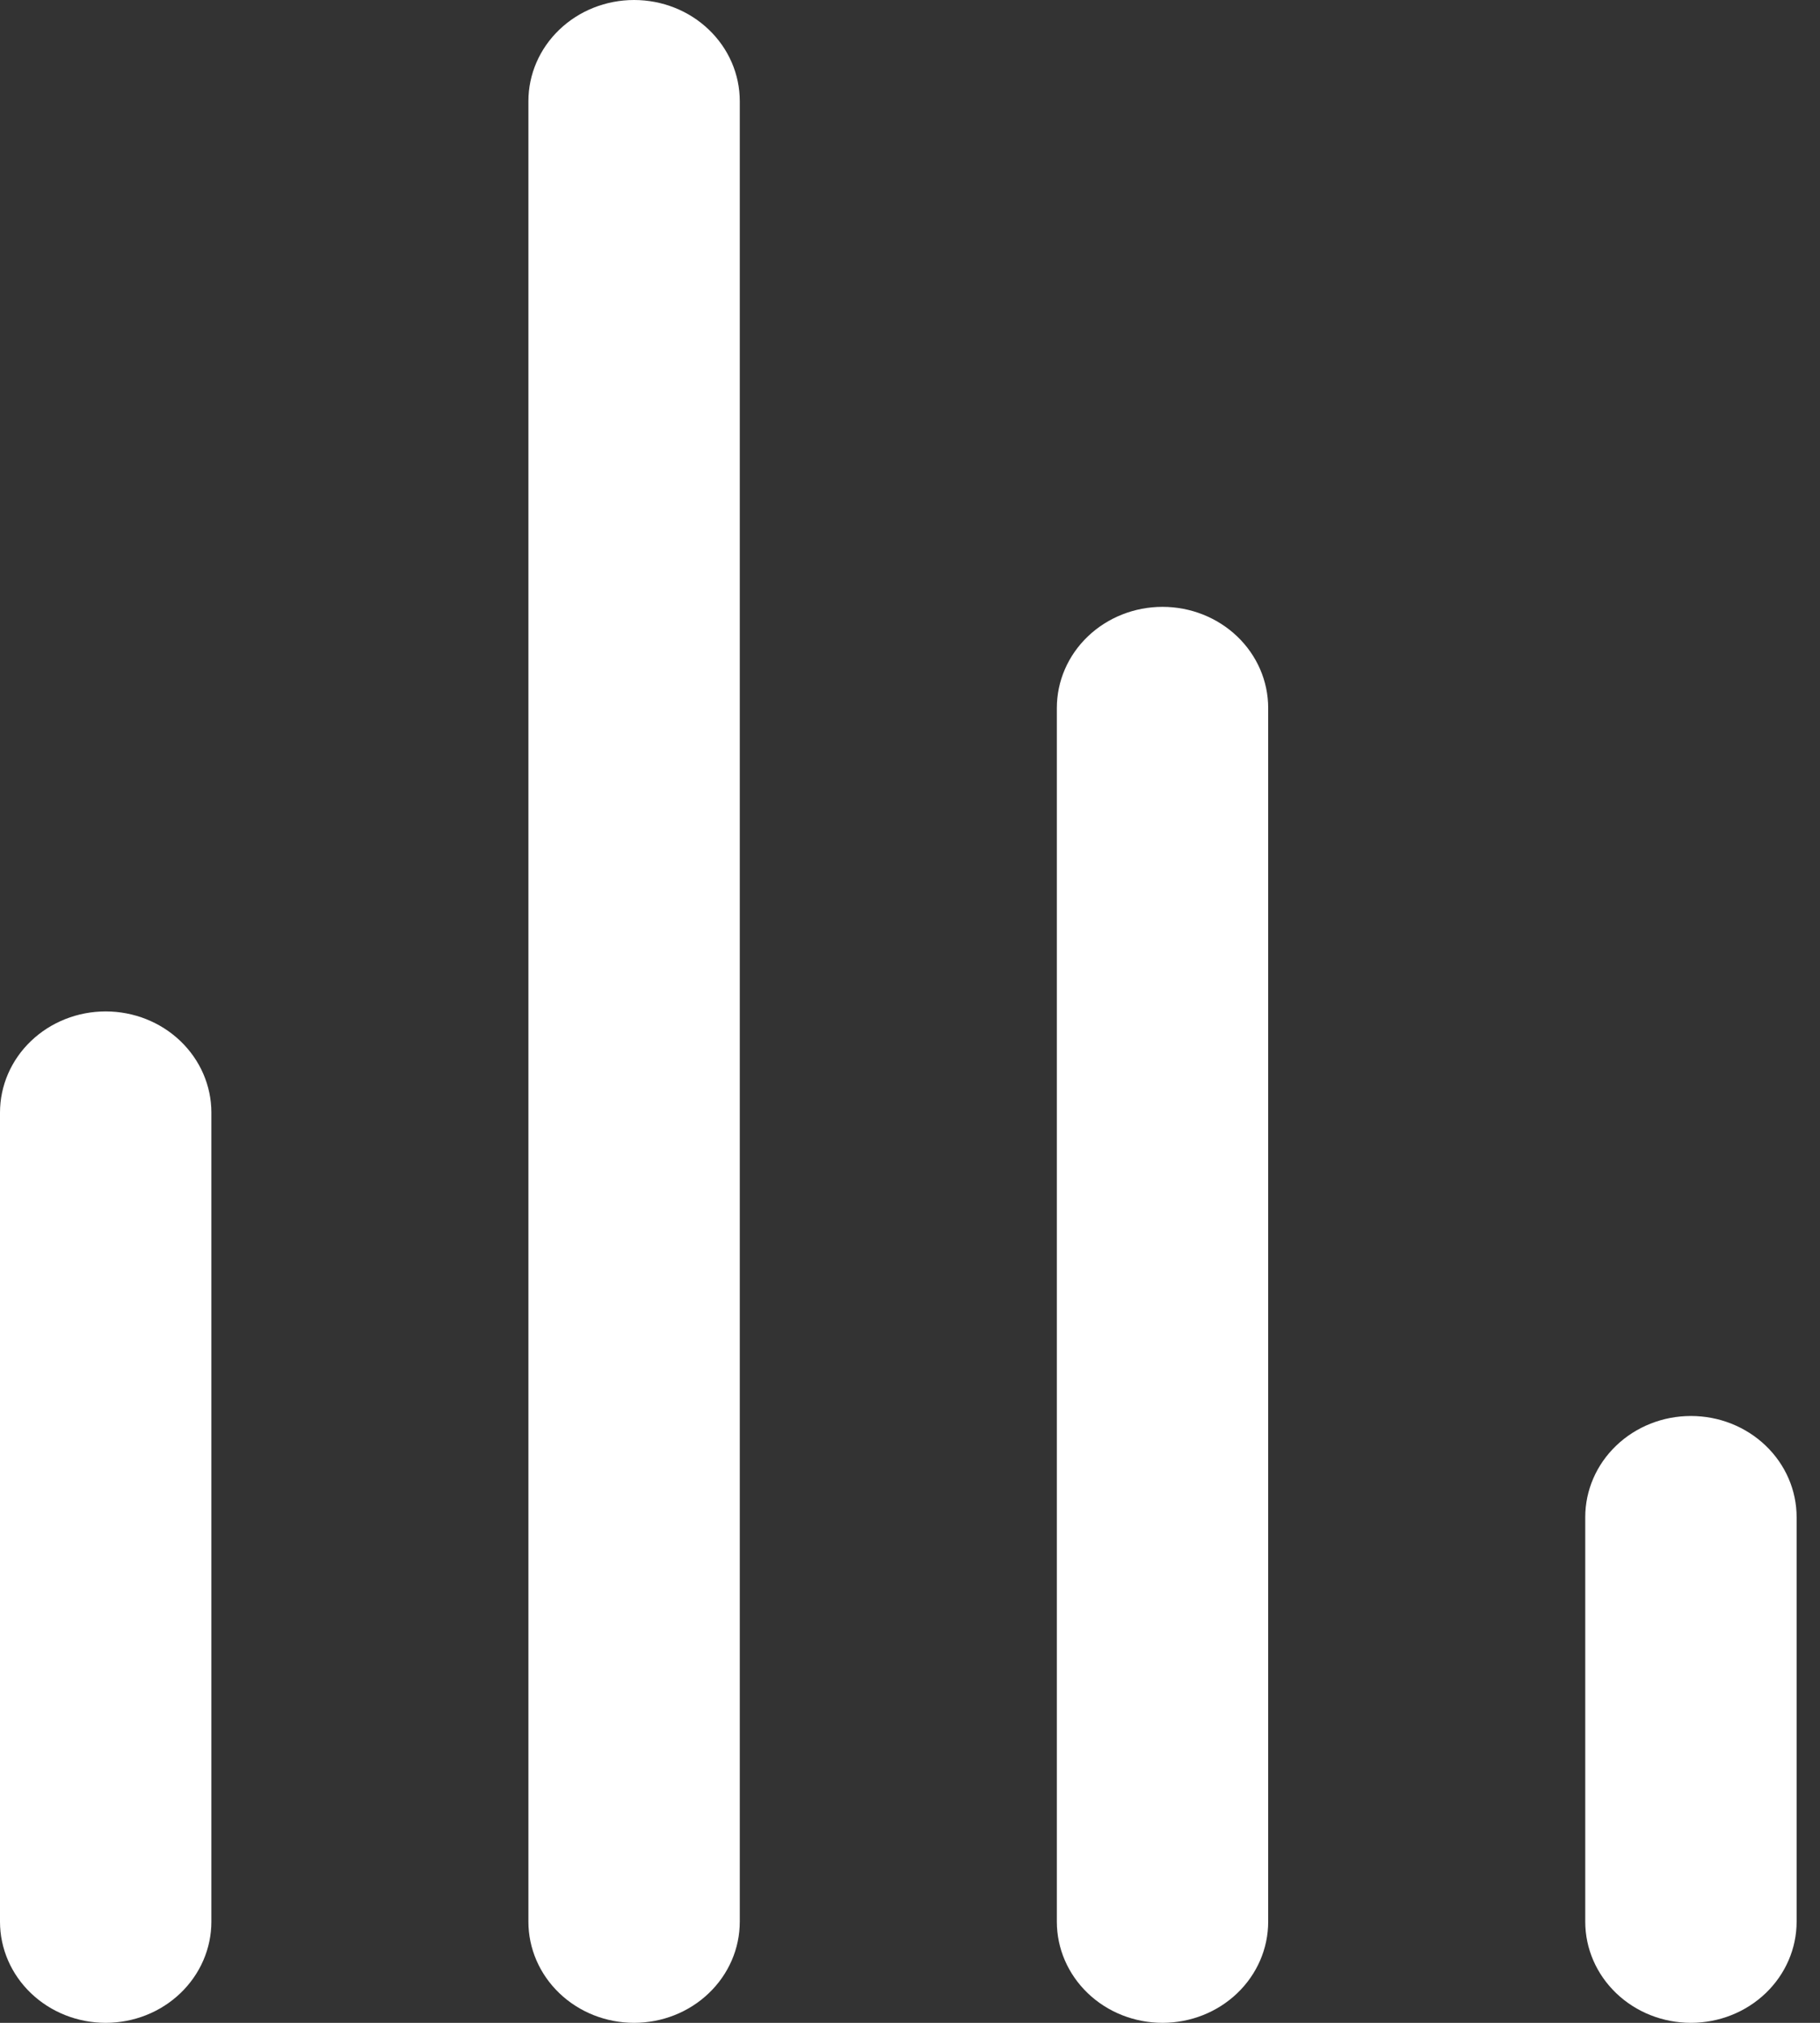<?xml version="1.0" encoding="UTF-8"?> <svg xmlns="http://www.w3.org/2000/svg" width="72" height="80" viewBox="0 0 72 80" fill="none"><rect x="0" y="0" width="72" height="80" fill="#333333" stroke="none"/> <path d="M4.181 40C3.072 40 2.009 40.421 1.225 41.172C0.44 41.922 0 42.939 0 44V76C0 77.061 0.44 78.078 1.225 78.828C2.009 79.579 3.072 80 4.181 80C5.29 80 6.353 79.579 7.137 78.828C7.921 78.078 8.362 77.061 8.362 76V44C8.362 42.939 7.921 41.922 7.137 41.172C6.353 40.421 5.29 40 4.181 40ZM25.085 0C23.976 0 22.913 0.421 22.129 1.172C21.345 1.922 20.904 2.939 20.904 4V76C20.904 77.061 21.345 78.078 22.129 78.828C22.913 79.579 23.976 80 25.085 80C26.194 80 27.258 79.579 28.041 78.828C28.826 78.078 29.266 77.061 29.266 76V4C29.266 2.939 28.826 1.922 28.041 1.172C27.258 0.421 26.194 0 25.085 0ZM66.894 56C65.785 56 64.722 56.421 63.938 57.172C63.154 57.922 62.713 58.939 62.713 60V76C62.713 77.061 63.154 78.078 63.938 78.828C64.722 79.579 65.785 80 66.894 80C68.003 80 69.066 79.579 69.85 78.828C70.634 78.078 71.075 77.061 71.075 76V60C71.075 58.939 70.634 57.922 69.85 57.172C69.066 56.421 68.003 56 66.894 56ZM45.99 24C44.881 24 43.817 24.421 43.033 25.172C42.249 25.922 41.809 26.939 41.809 28V76C41.809 77.061 42.249 78.078 43.033 78.828C43.817 79.579 44.881 80 45.99 80C47.098 80 48.162 79.579 48.946 78.828C49.73 78.078 50.17 77.061 50.17 76V28C50.17 26.939 49.73 25.922 48.946 25.172C48.162 24.421 47.098 24 45.99 24Z" fill="white"></path> </svg> 